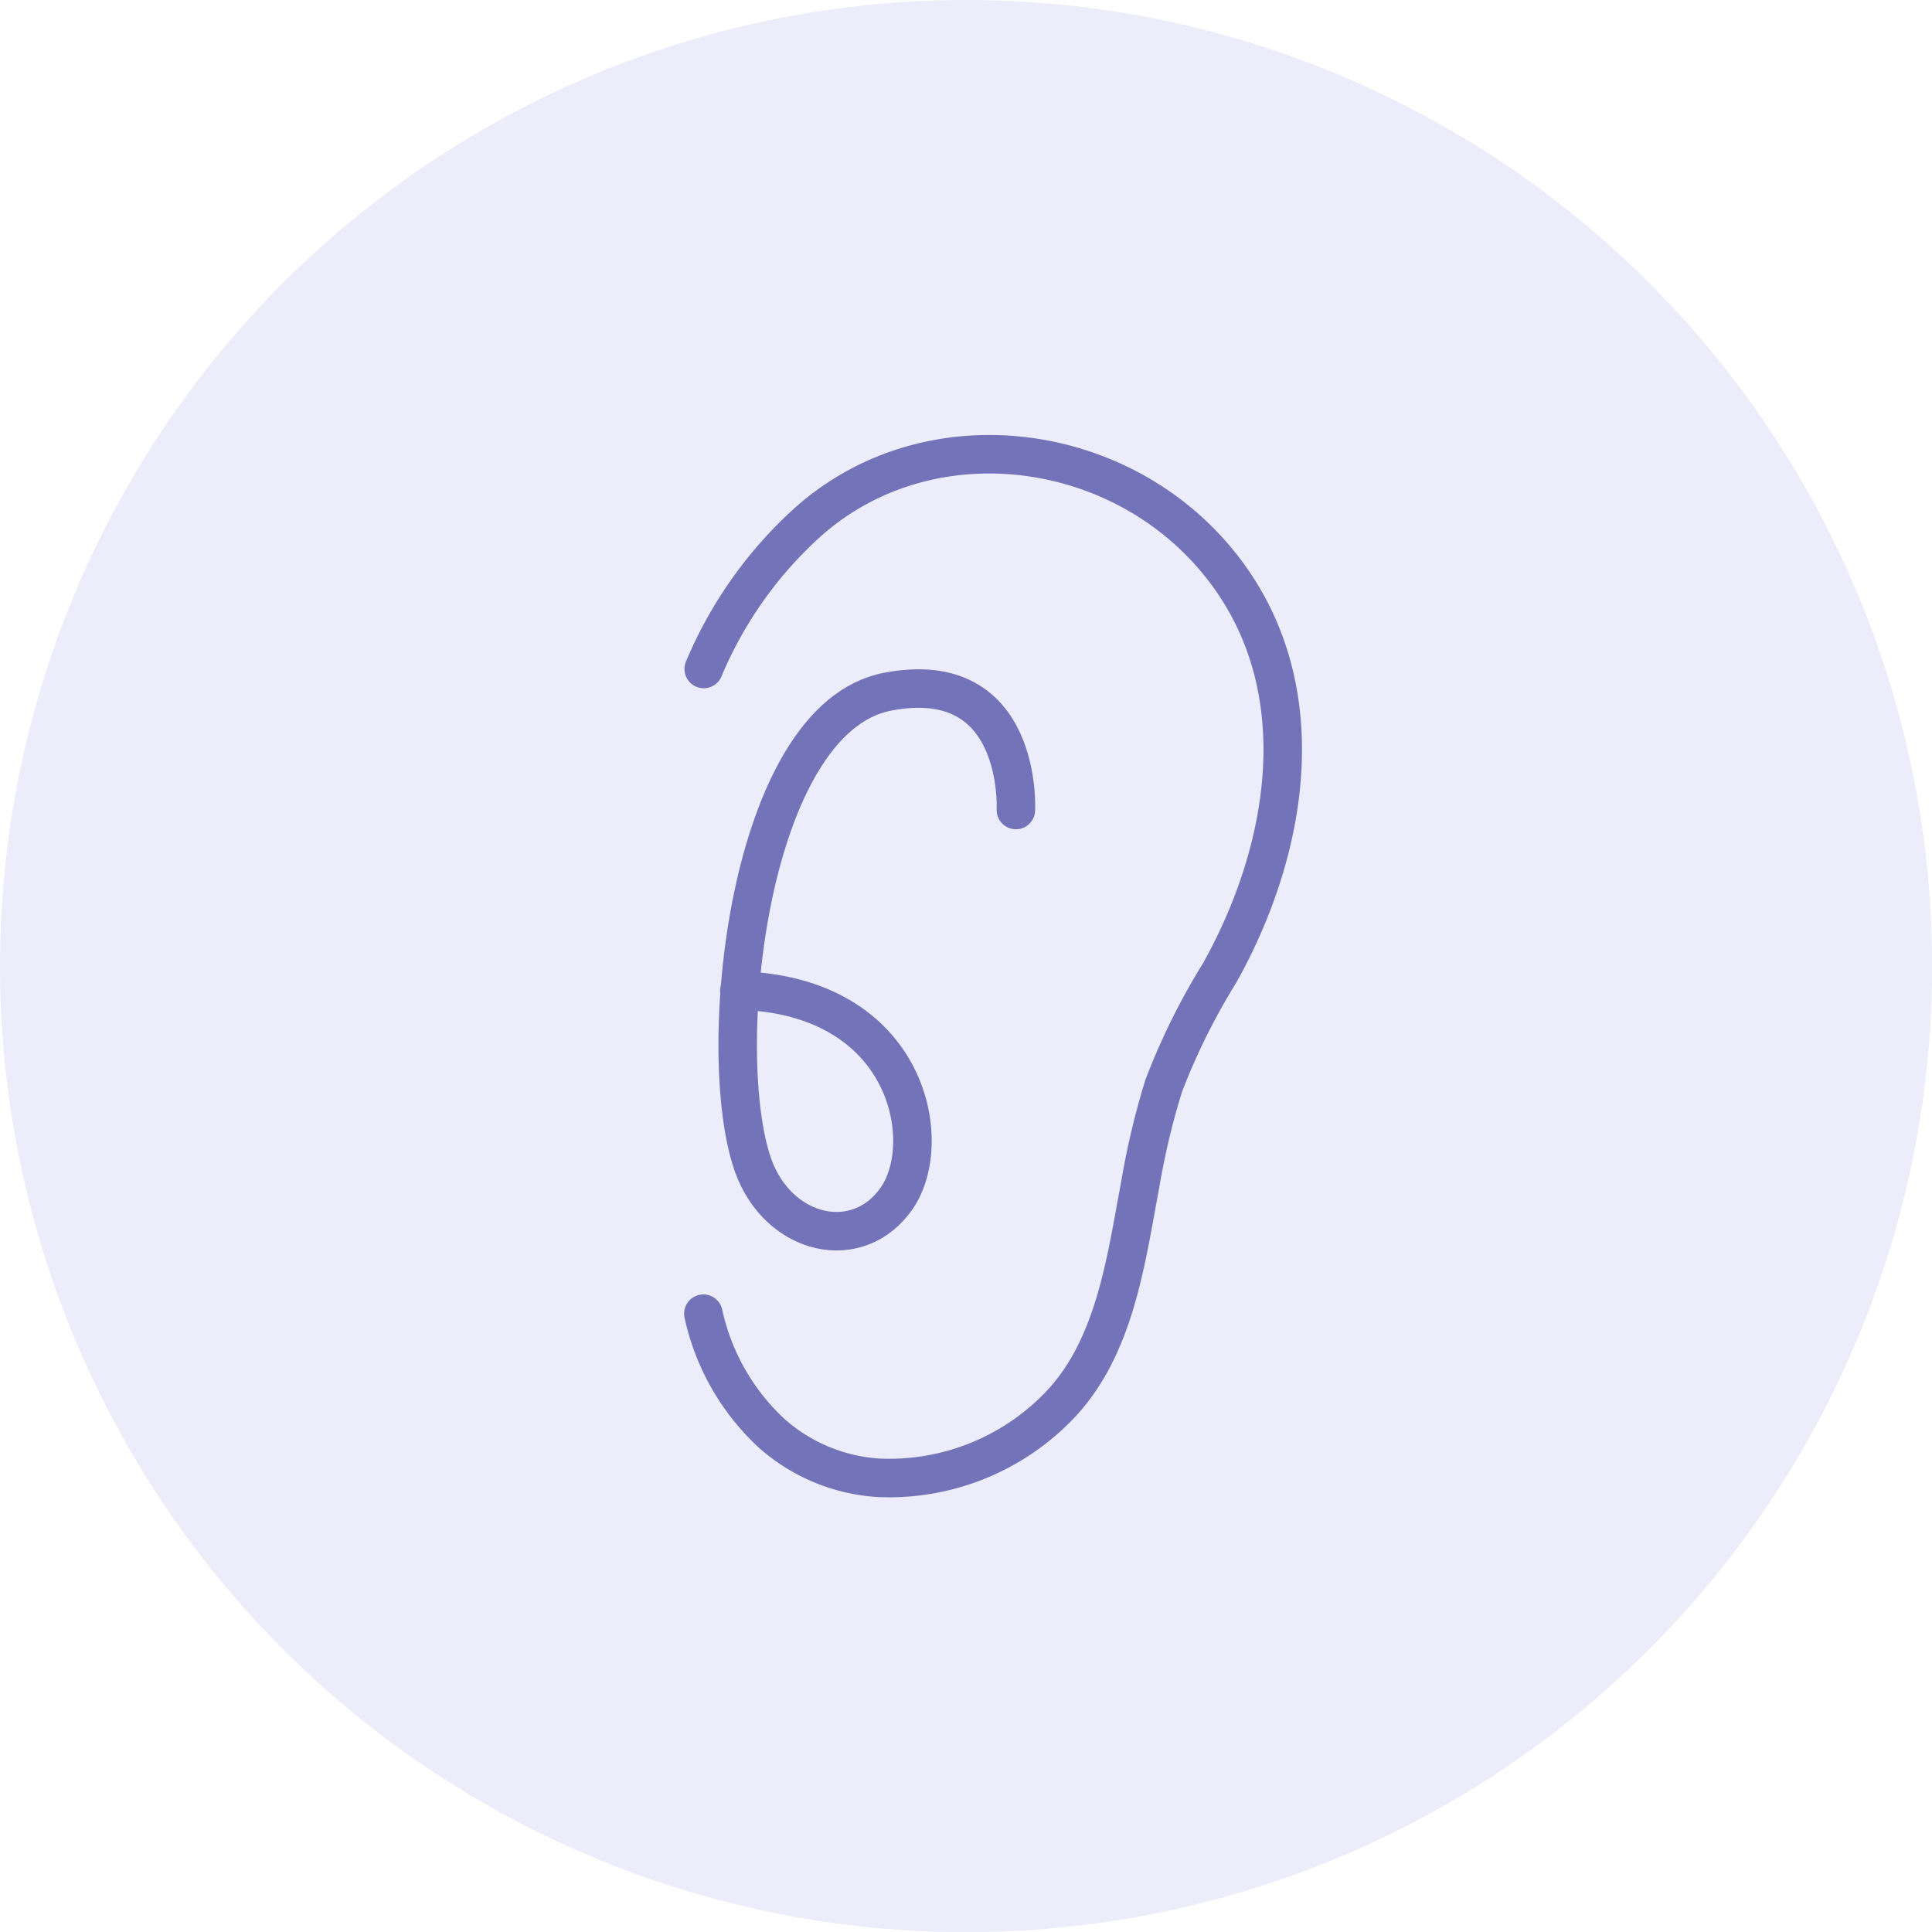 <svg xmlns="http://www.w3.org/2000/svg" viewBox="0 0 112.89 112.89"><defs><style>.cls-1{opacity:0.15;}.cls-2{fill:#8181df;}.cls-3{fill:none;stroke:#7373b9;stroke-linecap:round;stroke-linejoin:round;stroke-width:2.25px;}</style></defs><title>icon_ear</title><g id="レイヤー_2" data-name="レイヤー 2"><g id="レイヤー_1-2" data-name="レイヤー 1"><g class="cls-1"><circle class="cls-2" cx="56.45" cy="56.45" r="56.45"/></g><path class="cls-3" d="M41.12,39.09A24.12,24.12,0,0,1,47,30.69c6.82-6.3,17.75-5.17,23.78,1.68,6.22,7.06,4.72,16.92.48,24.49A38.82,38.82,0,0,0,68,63.44a44.19,44.19,0,0,0-1.37,5.75c-.84,4.45-1.47,9.59-4.79,13a13.79,13.79,0,0,1-10.5,4.16,10.38,10.38,0,0,1-6.24-2.59,13.4,13.4,0,0,1-4-7"/><path class="cls-3" d="M59.36,47.33s.44-8.45-7.51-6.91C43.69,42,41.69,61.5,44,68.08c1.49,4.17,6.17,5.21,8.42,1.9s.64-11.82-9.22-12.1"/></g></g></svg>